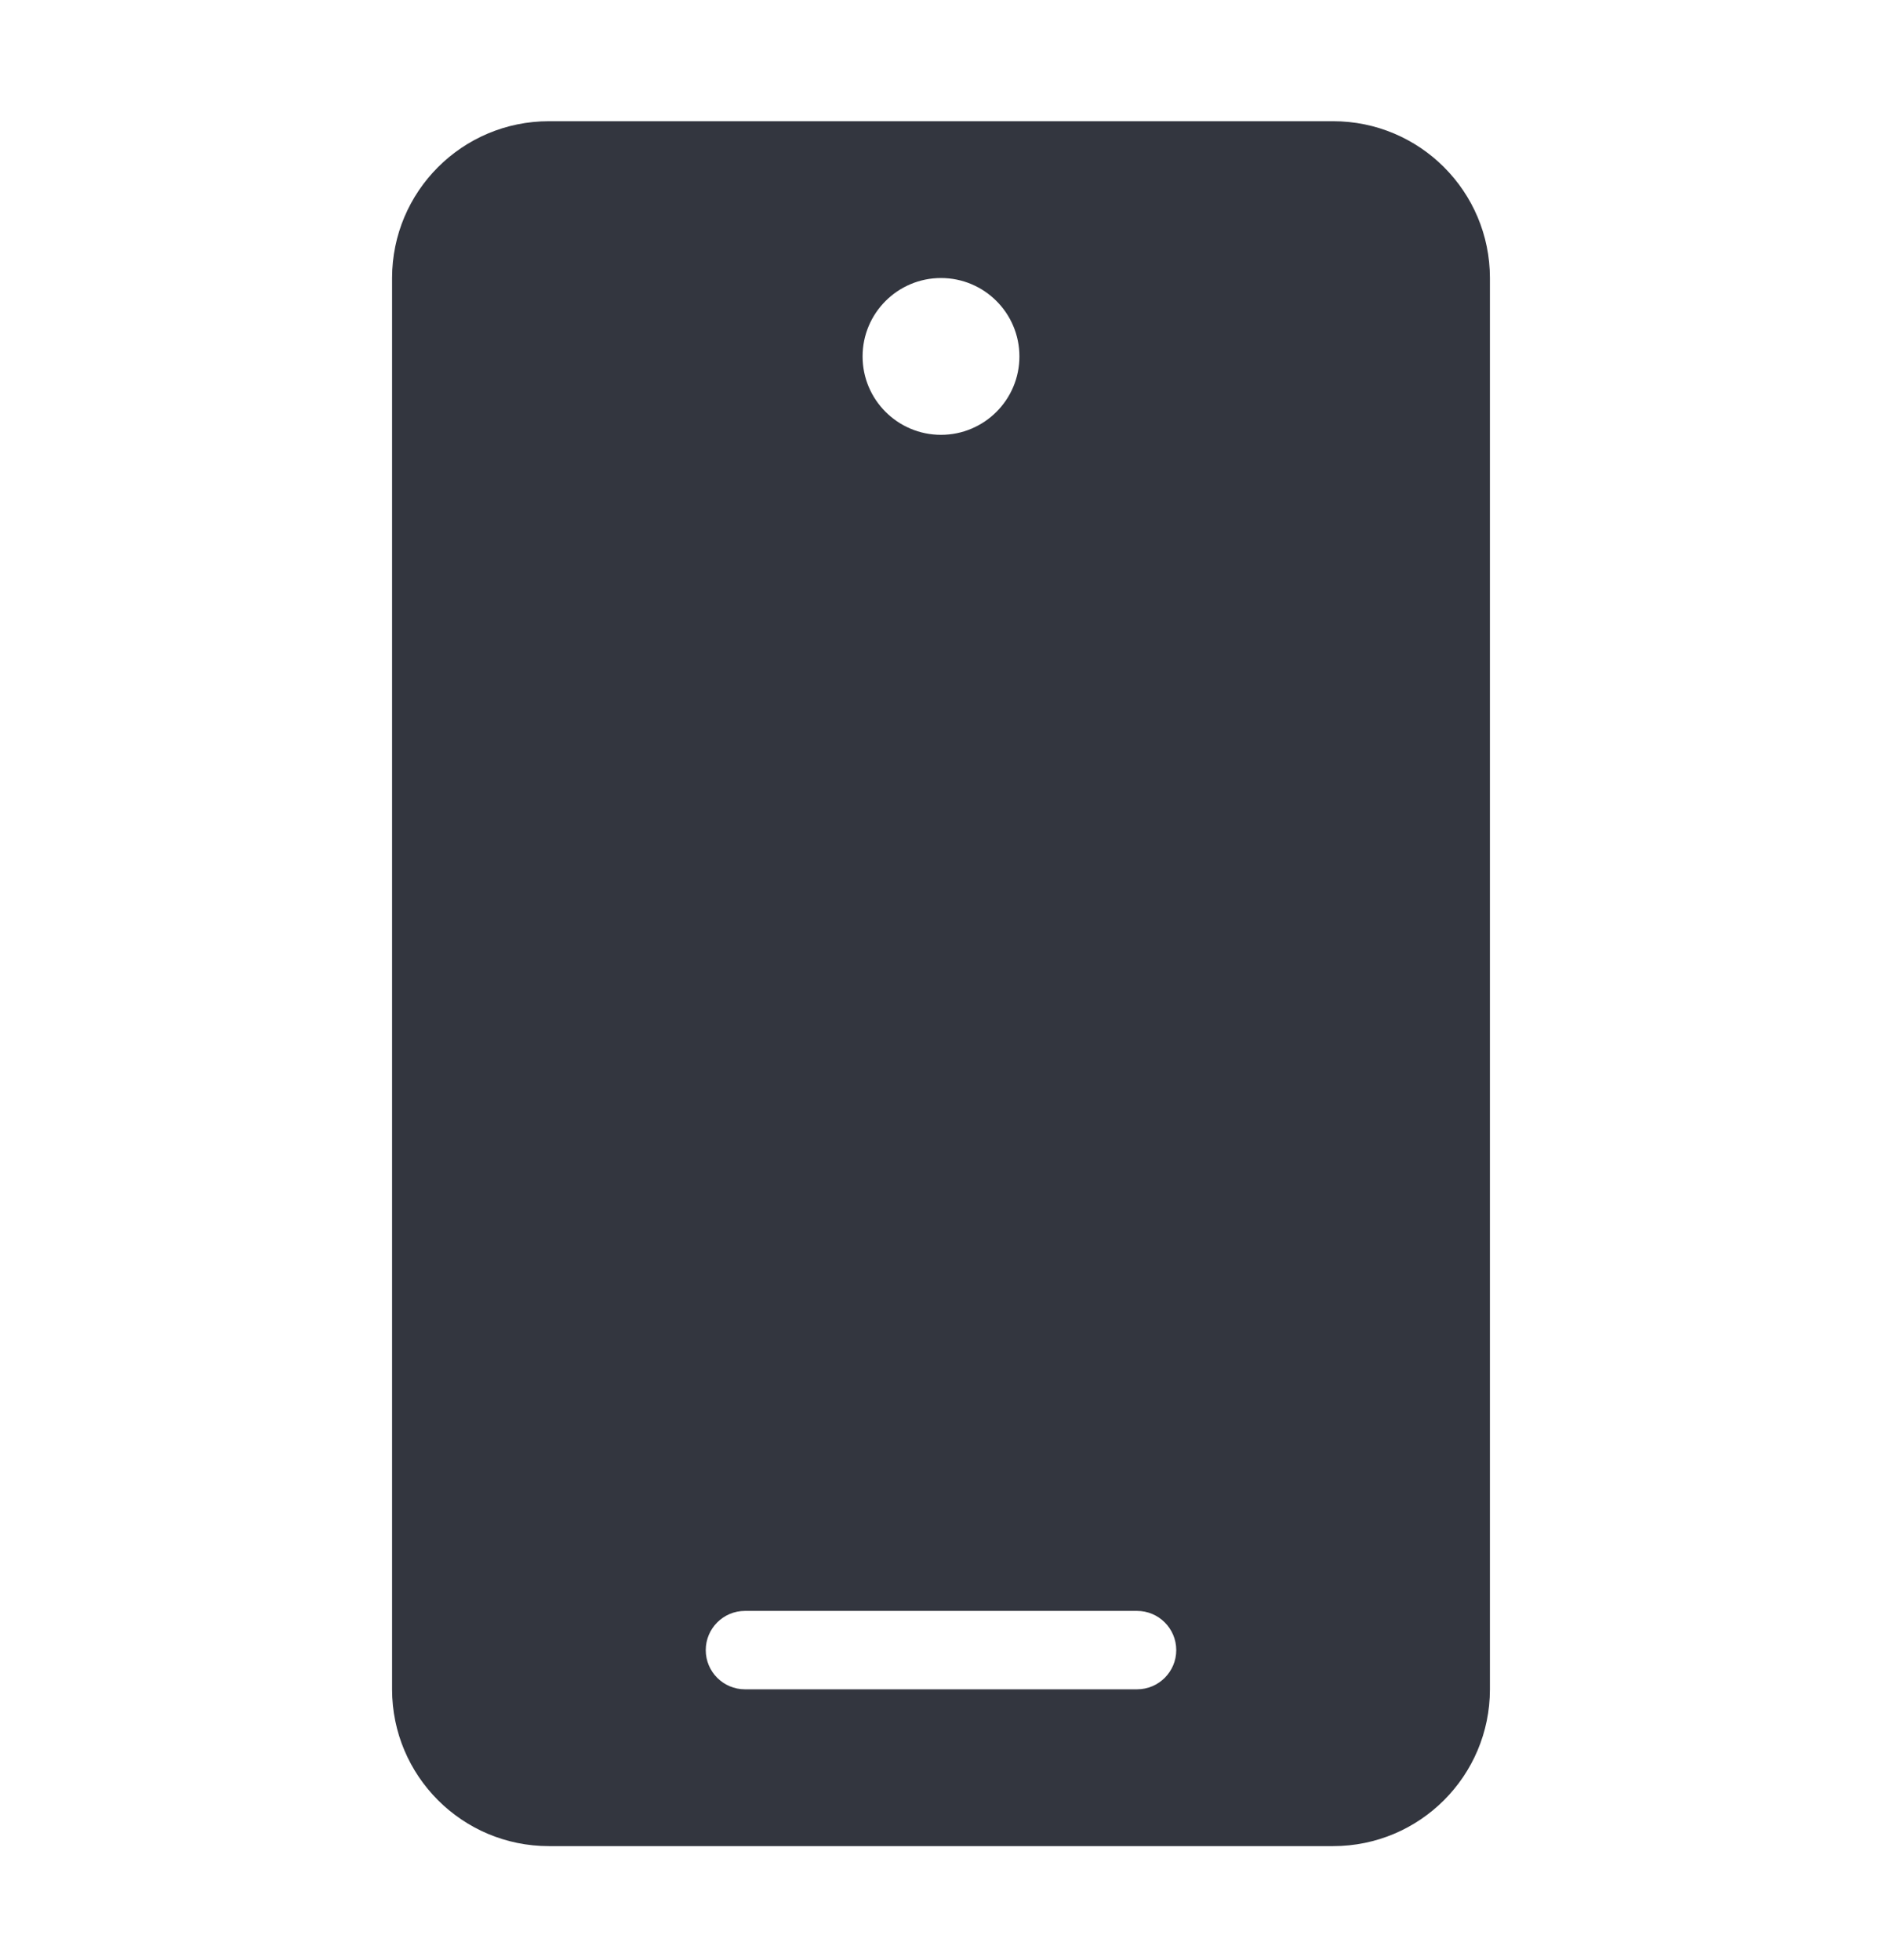 <svg width="24" height="25" viewBox="0 0 24 25" fill="none" xmlns="http://www.w3.org/2000/svg">
<path fill-rule="evenodd" clip-rule="evenodd" d="M5 21.546C5 22.651 5.895 23.546 7 23.546H17C18.105 23.546 19 22.651 19 21.546V3.546C19 2.442 18.105 1.546 17 1.546H7C5.895 1.546 5 2.442 5 3.546V21.546ZM9 21.046C9 21.322 9.224 21.546 9.5 21.546H14.5C14.776 21.546 15 21.322 15 21.046C15 20.77 14.776 20.546 14.5 20.546H9.5C9.224 20.546 9 20.77 9 21.046ZM12 3.546C12.552 3.546 13 3.994 13 4.546C13 5.098 12.552 5.546 12 5.546C11.448 5.546 11 5.098 11 4.546C11 3.994 11.448 3.546 12 3.546Z" fill="#33363F"/>
</svg>
